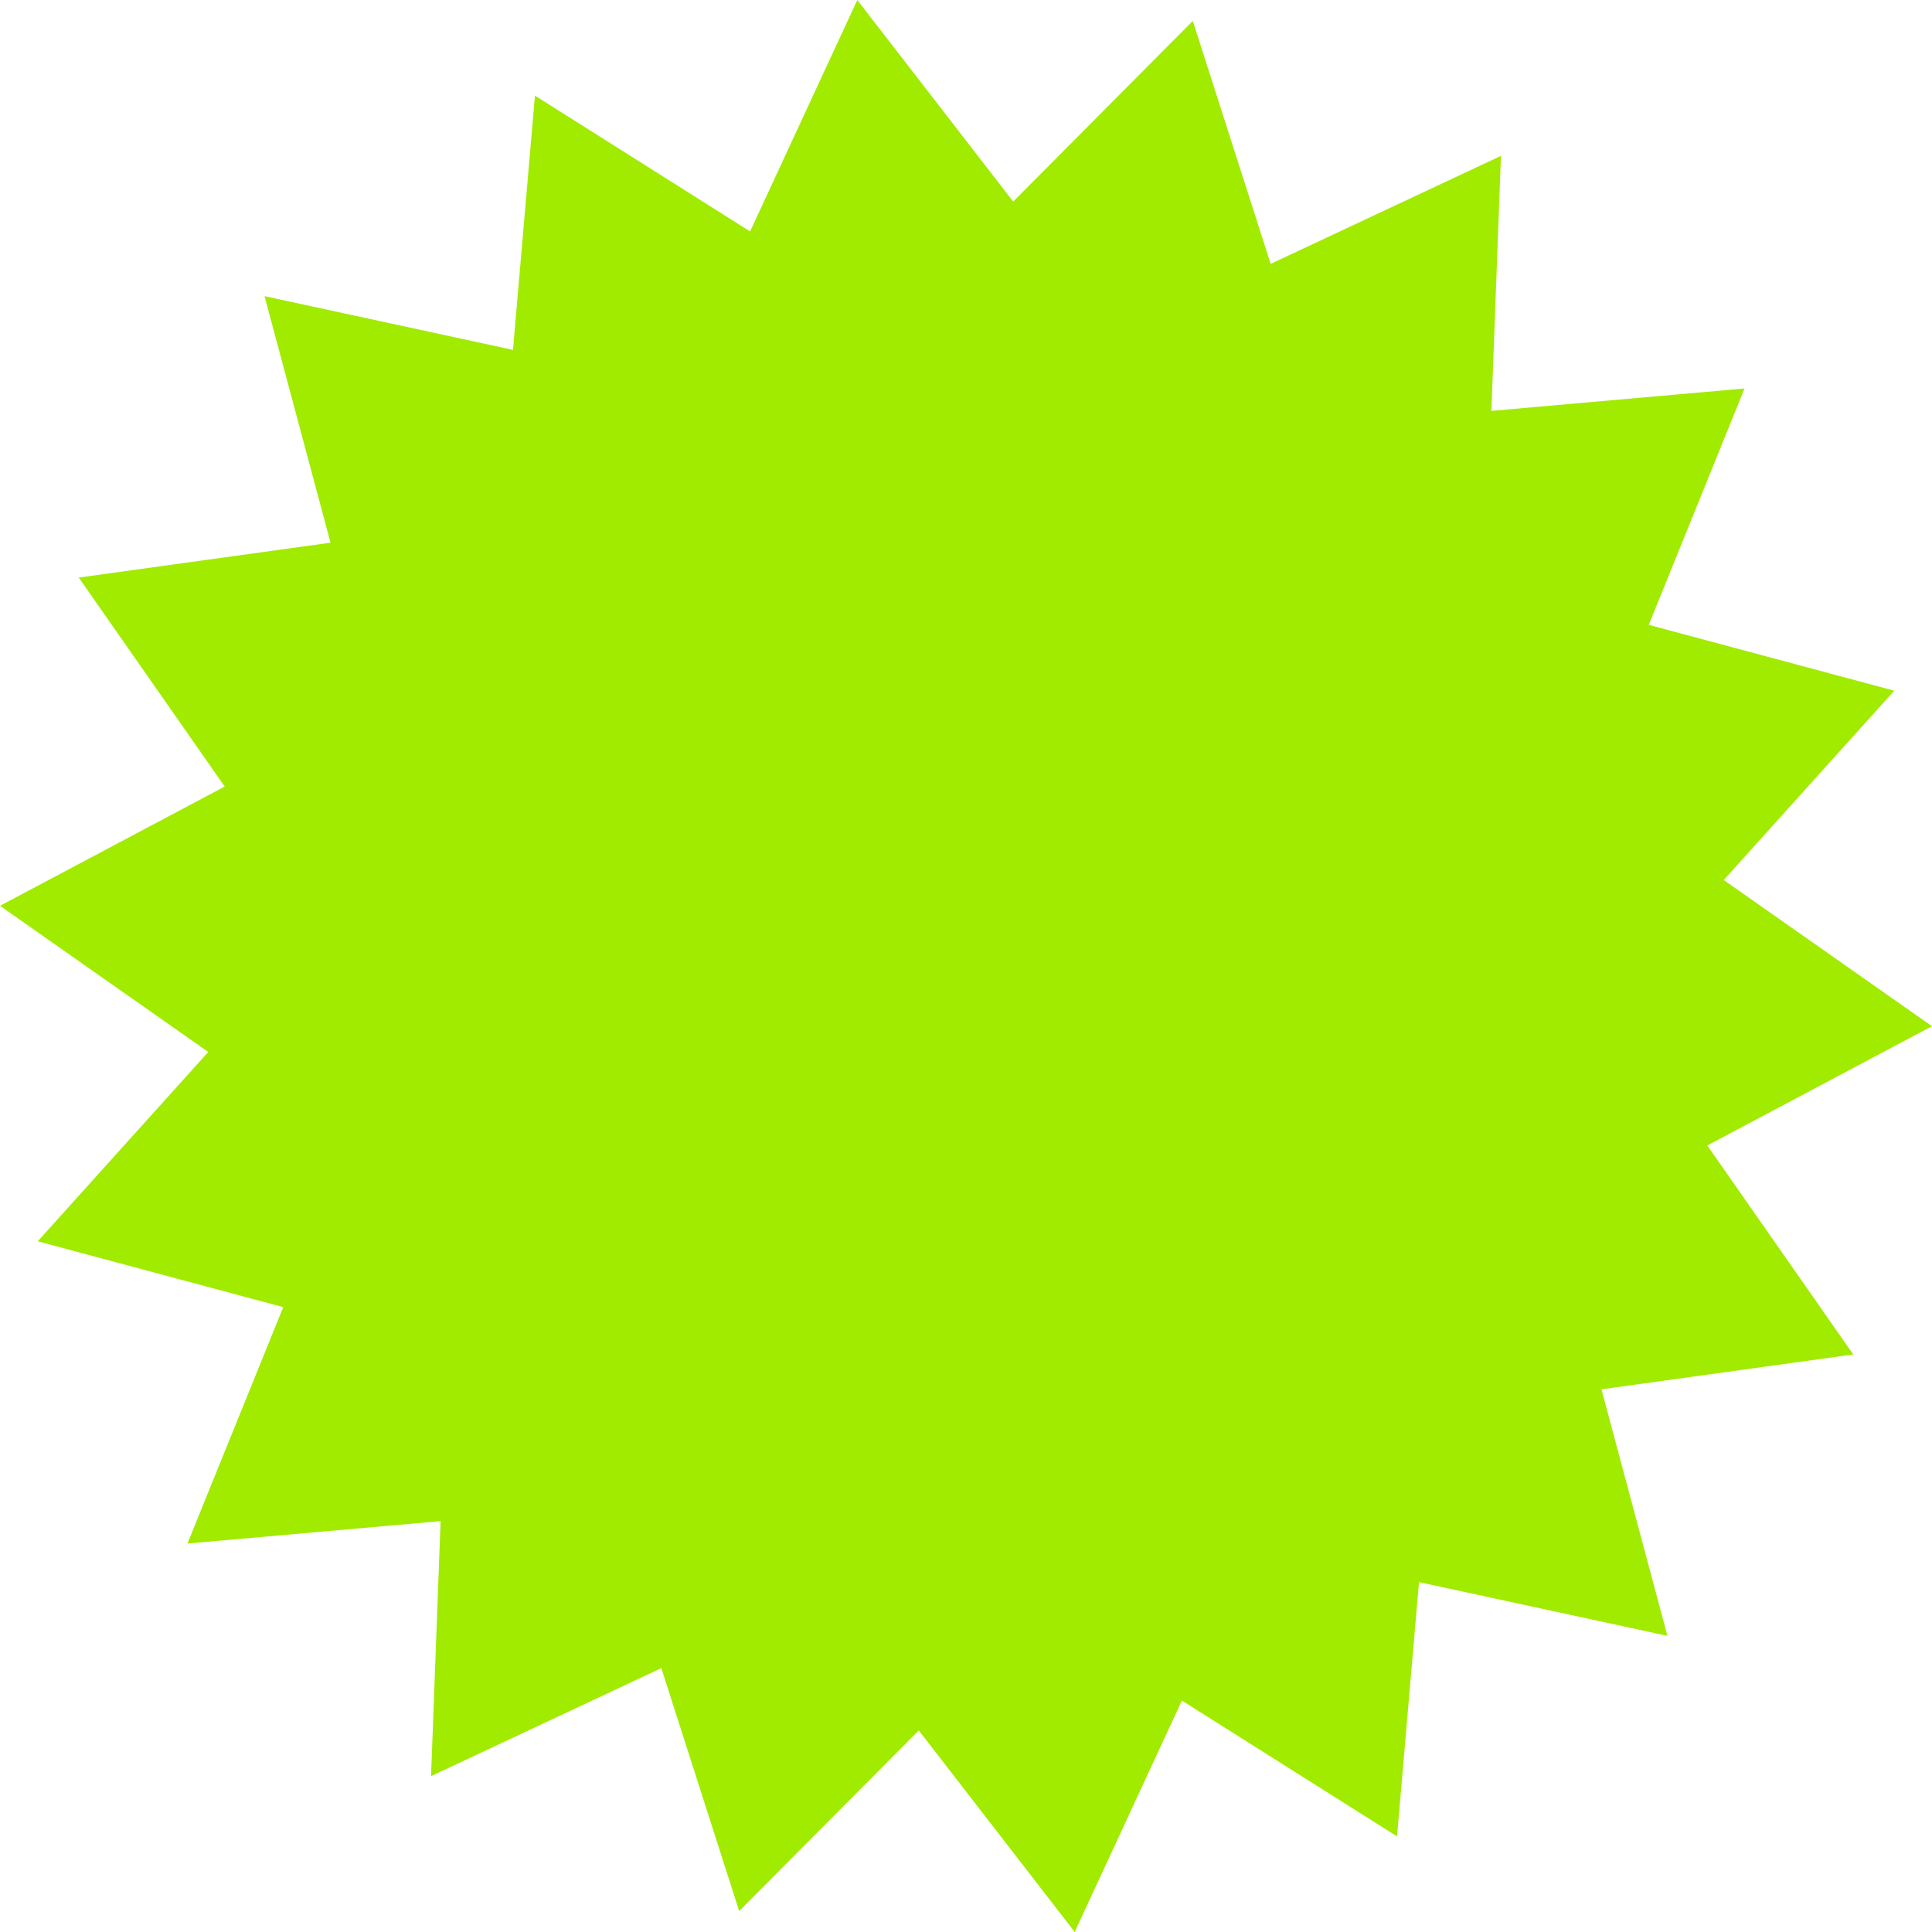 <?xml version="1.0" encoding="UTF-8"?> <svg xmlns="http://www.w3.org/2000/svg" width="237" height="237" viewBox="0 0 237 237" fill="none"><path d="M209.436 140.515L237 125.886L211.453 107.953L232.371 84.731L202.254 76.651L214.006 47.654L182.952 50.403L184.124 19.119L155.874 32.369L146.323 2.564L124.292 24.727L105.166 0L92.016 28.392L65.624 11.729L62.929 42.92L32.452 36.329L40.546 66.571L9.659 70.85L27.564 96.485L0 111.114L25.547 129.047L4.629 152.269L34.746 160.348L22.994 189.346L54.048 186.597L52.876 217.881L81.126 204.631L90.677 234.436L112.708 212.273L131.834 237L144.984 208.608L171.376 225.271L174.071 194.08L204.548 200.671L196.454 170.429L227.341 166.15L209.436 140.515Z" fill="#A1EB00"></path></svg> 
